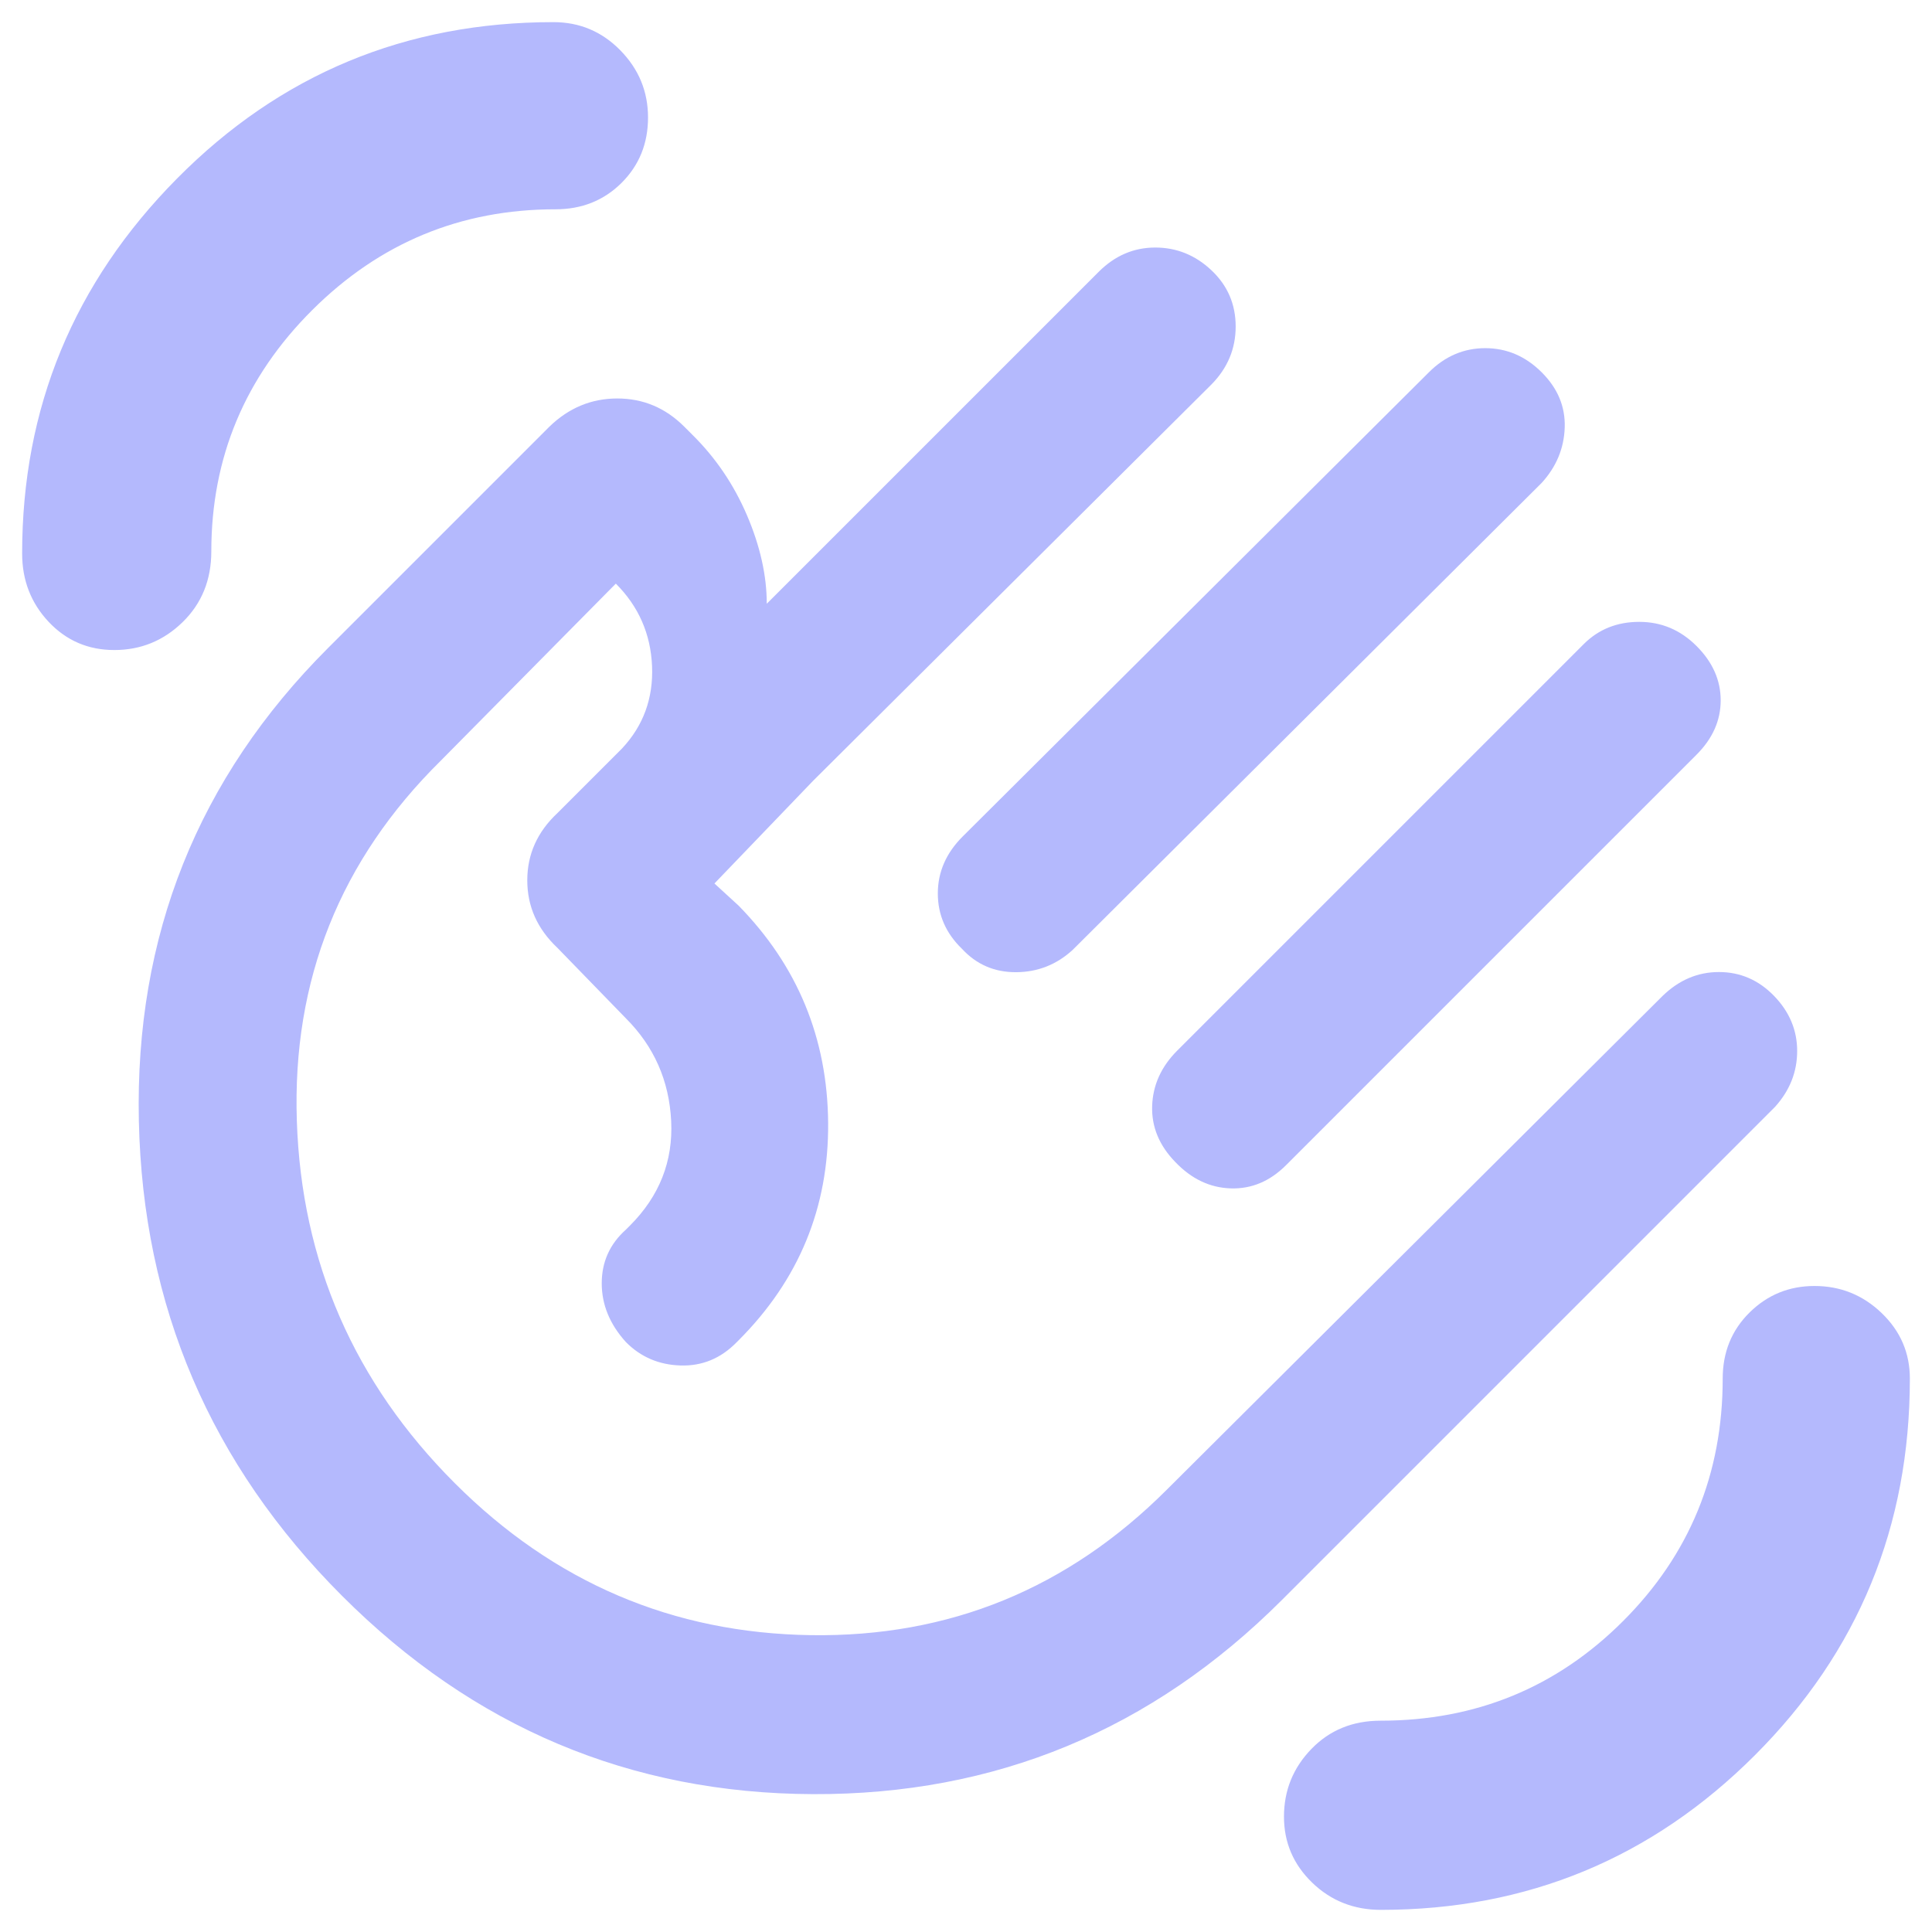 <svg width="48" height="48" viewBox="0 0 48 48" fill="none" xmlns="http://www.w3.org/2000/svg">
<g clip-path="url(#clip0_45_719)">
<path d="M34.307 47.45C33.636 47.45 33.066 47.224 32.6 46.773C32.133 46.321 31.9 45.775 31.9 45.135C31.9 44.482 32.127 43.922 32.581 43.453C33.035 42.984 33.608 42.75 34.3 42.75C36.666 42.75 38.675 41.925 40.325 40.275C41.975 38.625 42.8 36.617 42.8 34.25C42.8 33.596 43.022 33.049 43.467 32.609C43.912 32.17 44.45 31.95 45.08 31.95C45.727 31.95 46.283 32.174 46.75 32.623C47.217 33.072 47.45 33.614 47.45 34.25C47.45 37.92 46.168 41.038 43.605 43.603C41.042 46.167 37.943 47.45 34.307 47.45ZM2.841 16.15C2.193 16.15 1.649 15.917 1.209 15.45C0.77 14.983 0.55 14.417 0.55 13.751C0.55 10.133 1.832 7.028 4.397 4.437C6.962 1.846 10.079 0.55 13.75 0.55C14.399 0.55 14.954 0.783 15.412 1.25C15.87 1.717 16.1 2.273 16.1 2.92C16.1 3.566 15.88 4.108 15.441 4.545C15.001 4.982 14.454 5.2 13.8 5.2C11.448 5.2 9.436 6.033 7.761 7.7C6.087 9.367 5.25 11.367 5.25 13.7C5.25 14.406 5.013 14.991 4.539 15.455C4.065 15.918 3.499 16.15 2.841 16.15ZM38.3 9.247C38.7 9.644 38.892 10.102 38.875 10.621C38.858 11.14 38.666 11.6 38.3 12L26.65 23.6C26.25 23.967 25.782 24.151 25.245 24.154C24.708 24.157 24.26 23.963 23.9 23.573C23.5 23.187 23.3 22.728 23.3 22.197C23.3 21.666 23.505 21.195 23.916 20.784L35.5 9.25C35.9 8.85 36.367 8.65 36.9 8.65C37.433 8.65 37.9 8.849 38.3 9.247ZM42.15 16.05C42.55 16.45 42.75 16.9 42.75 17.4C42.75 17.9 42.55 18.35 42.15 18.75L31.95 28.95C31.55 29.35 31.091 29.542 30.575 29.525C30.058 29.508 29.6 29.29 29.2 28.87C28.8 28.459 28.608 27.995 28.625 27.477C28.642 26.959 28.85 26.5 29.25 26.1L39.35 16C39.719 15.633 40.178 15.45 40.726 15.45C41.275 15.45 41.75 15.65 42.15 16.05ZM8.5 39.65C5.233 36.383 3.55 32.45 3.45 27.85C3.35 23.25 4.916 19.333 8.15 16.1L13.65 10.6C14.132 10.133 14.694 9.9 15.336 9.9C15.979 9.9 16.533 10.133 17 10.6L17.2 10.8C17.778 11.37 18.231 12.037 18.559 12.803C18.886 13.568 19.05 14.3 19.05 15L27.3 6.75C27.702 6.35 28.169 6.15 28.701 6.15C29.234 6.15 29.7 6.339 30.1 6.717C30.5 7.095 30.7 7.56 30.7 8.112C30.7 8.664 30.5 9.143 30.1 9.55L20.2 19.4L17.75 21.95L18.35 22.5C19.817 23.998 20.558 25.797 20.575 27.898C20.591 30 19.849 31.801 18.348 33.302L18.3 33.35C17.908 33.75 17.444 33.942 16.906 33.925C16.369 33.908 15.916 33.714 15.55 33.343C15.15 32.901 14.95 32.415 14.95 31.884C14.95 31.352 15.15 30.908 15.55 30.55L15.65 30.45C16.383 29.717 16.725 28.85 16.675 27.85C16.625 26.85 16.25 26 15.55 25.3L13.85 23.55C13.35 23.079 13.1 22.52 13.1 21.872C13.1 21.224 13.35 20.667 13.85 20.2L15.45 18.6C15.983 18.033 16.233 17.35 16.2 16.55C16.166 15.75 15.867 15.067 15.3 14.5L10.95 18.9C8.45 21.367 7.258 24.35 7.375 27.85C7.491 31.35 8.8 34.35 11.3 36.85C13.767 39.317 16.716 40.575 20.15 40.625C23.583 40.675 26.529 39.47 28.989 37.011L41.3 24.75C41.709 24.35 42.178 24.15 42.706 24.15C43.235 24.15 43.691 24.347 44.075 24.742C44.458 25.137 44.65 25.593 44.65 26.112C44.65 26.631 44.467 27.093 44.1 27.5L31.85 39.75C28.616 42.983 24.733 44.592 20.2 44.575C15.666 44.558 11.767 42.917 8.5 39.65Z" fill="#B4B9FD"/>
</g>
<defs>
<clipPath id="clip0_45_719">
<rect width="48" height="48" fill="white"/>
</clipPath>
</defs>
</svg>
